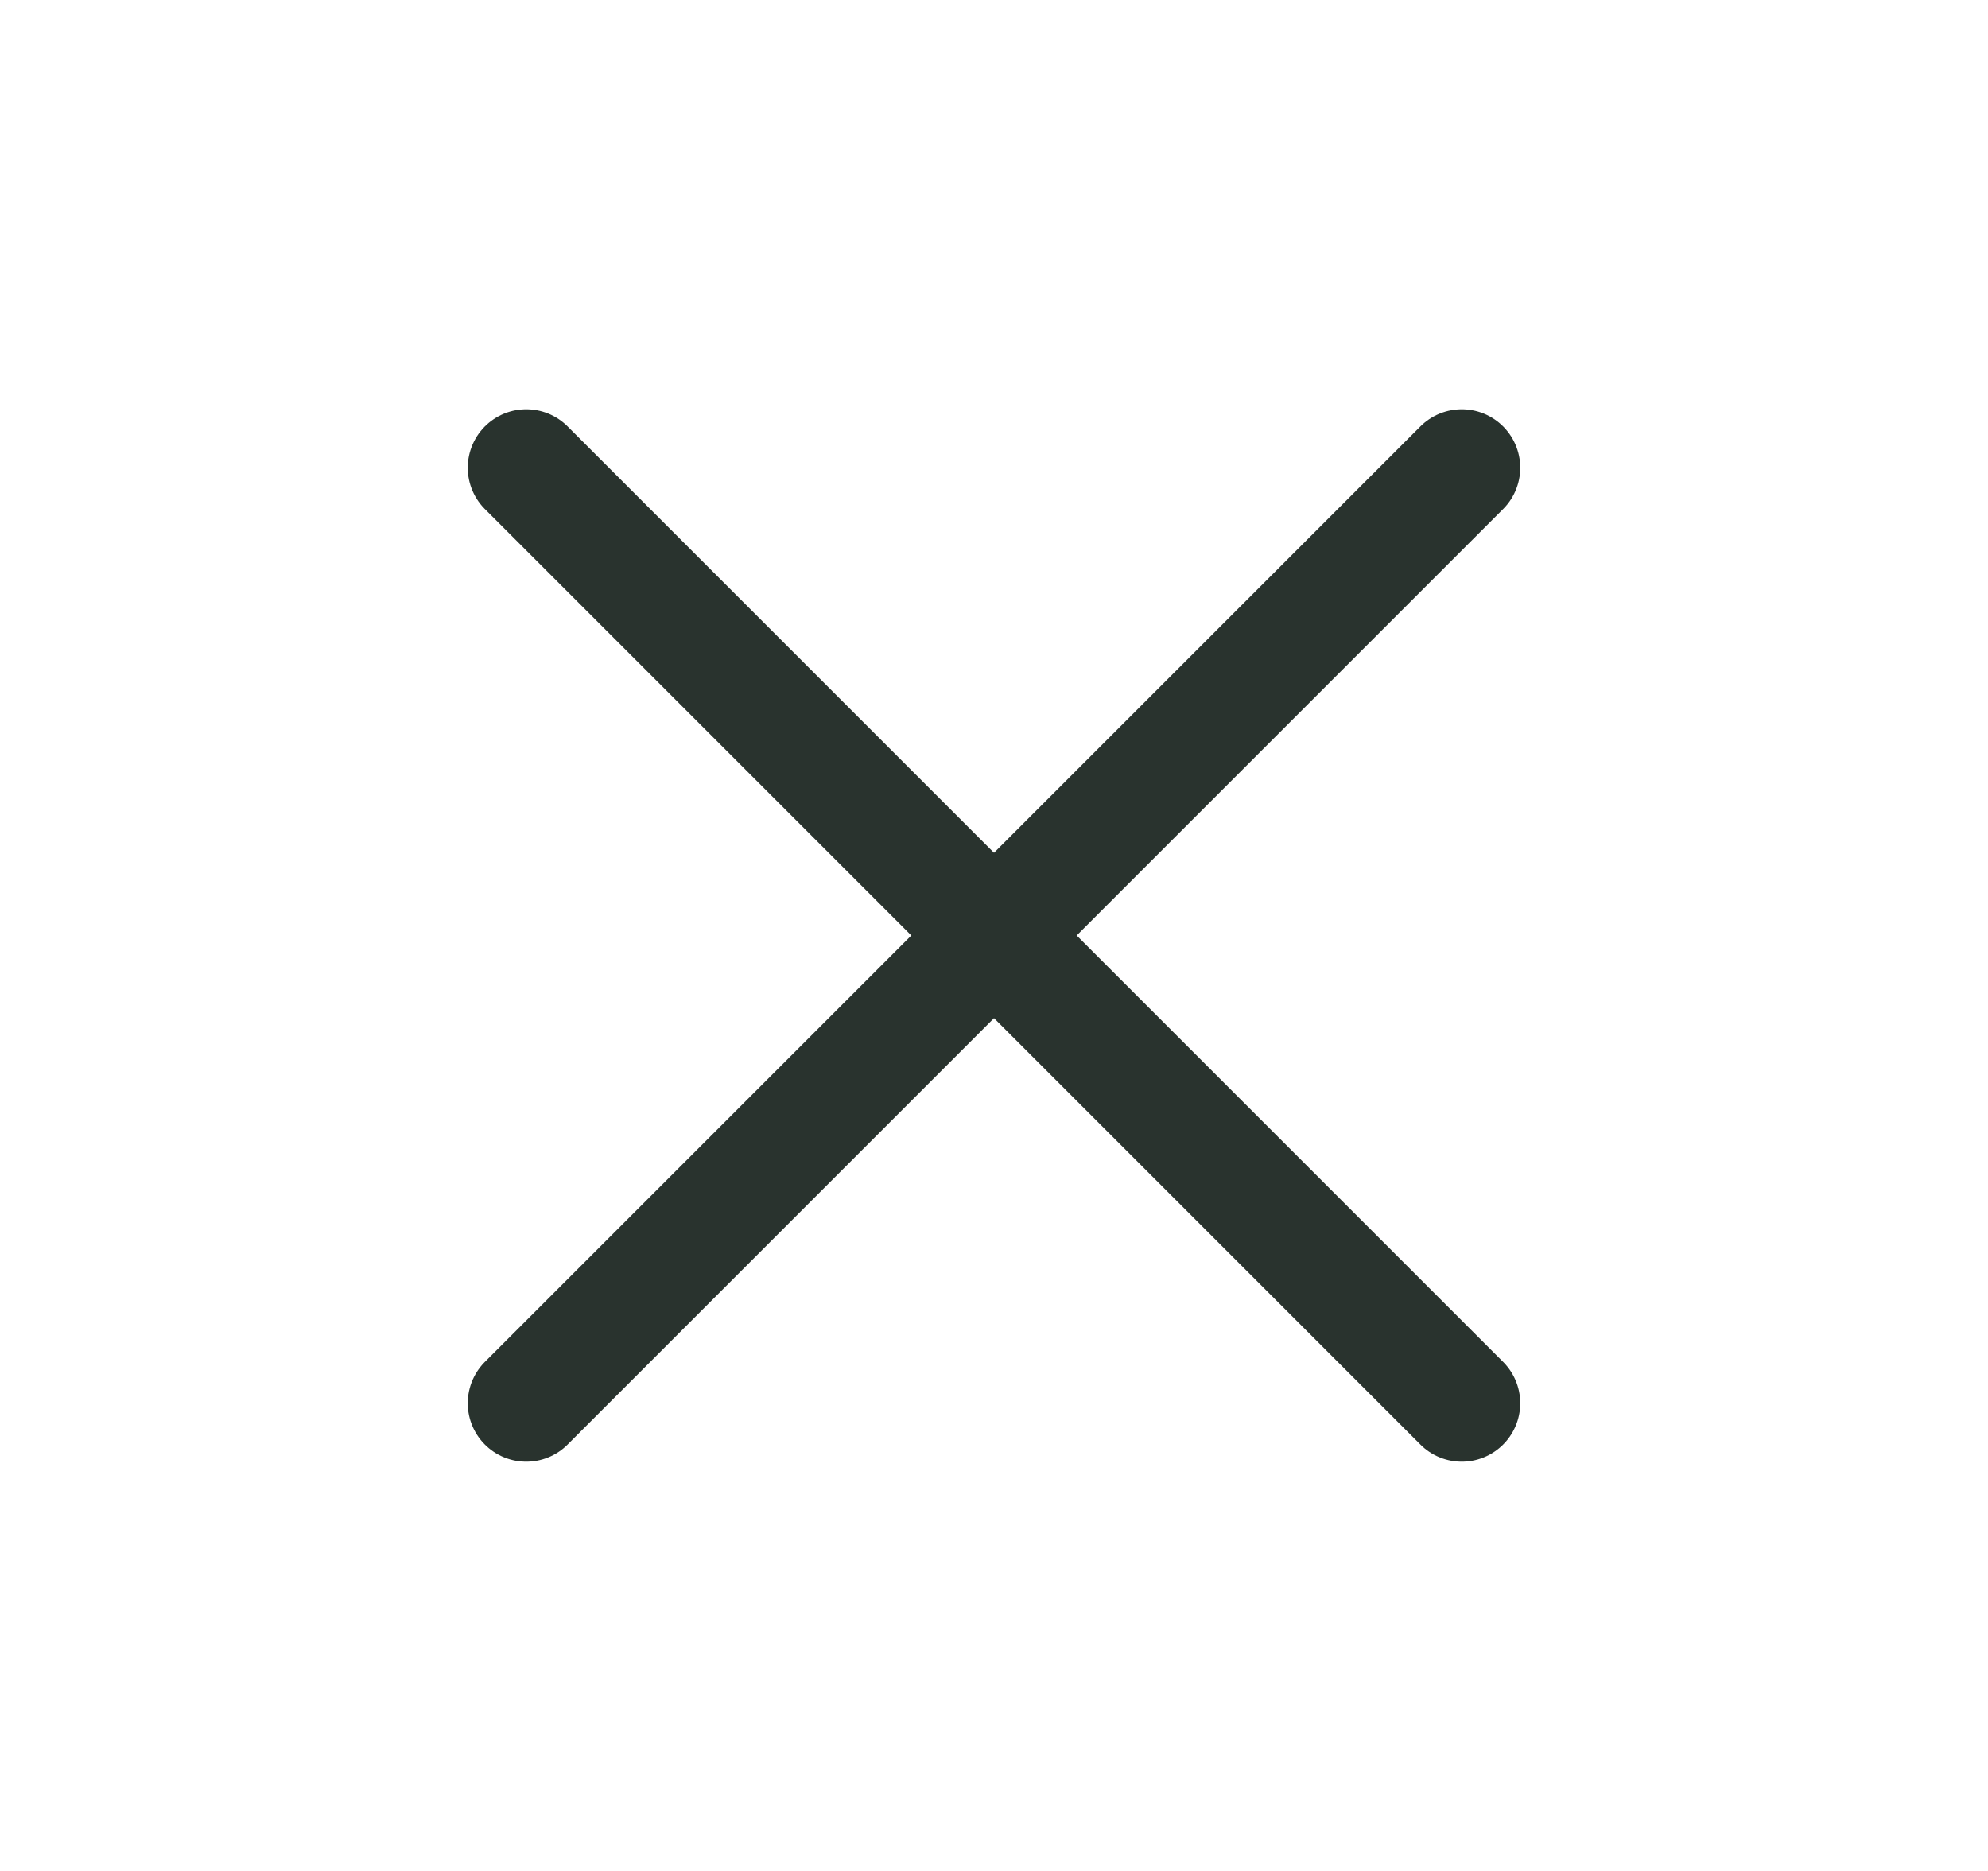 <svg width="17" height="16" viewBox="0 0 17 16" fill="none" xmlns="http://www.w3.org/2000/svg">
<path d="M12.5 4L4.5 12" stroke="#29332E" stroke-linecap="round" stroke-linejoin="round"/>
<path d="M4.5 4L12.5 12" stroke="#29332E" stroke-linecap="round" stroke-linejoin="round"/>
</svg>
